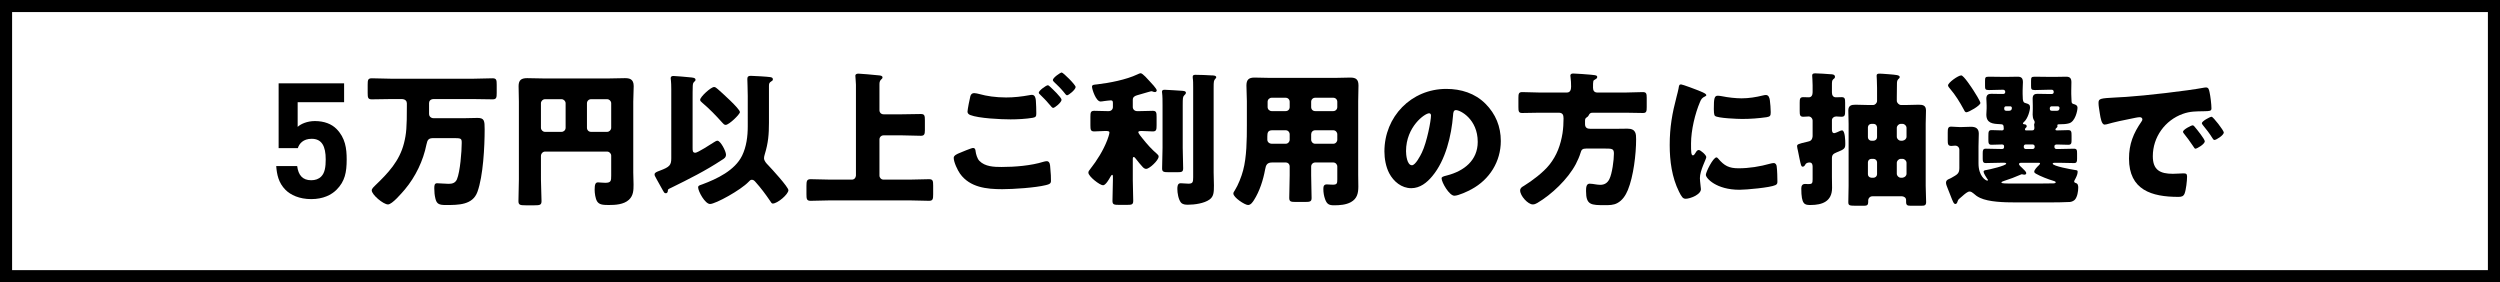 <?xml version="1.0" encoding="utf-8"?>
<!-- Generator: Adobe Illustrator 29.0.1, SVG Export Plug-In . SVG Version: 9.03 Build 54978)  -->
<svg version="1.1" id="レイヤー_1" xmlns="http://www.w3.org/2000/svg" xmlns:xlink="http://www.w3.org/1999/xlink" x="0px"
	 y="0px" viewBox="0 0 620 70" style="enable-background:new 0 0 620 70;" xml:space="preserve">
<g>
	<path d="M617,3v64H3V3H617 M620,0H0v70h620V0L620,0z"/>
</g>
<g>
	<path d="M83.459,47.059c-1.28,1.28-3.32,2.319-6.279,2.319s-5.119-1.04-6.359-2.279c-1.76-1.76-2.16-3.839-2.319-5.919H73.7
		c0.28,2.239,1.32,3.519,3.479,3.519c1,0,1.84-0.28,2.479-0.919c0.92-0.92,1.12-2.44,1.12-4.239c0-3.28-0.96-5.119-3.479-5.119
		c-2.12,0-3.08,1.2-3.439,2.319h-4.759V20.664h16.237v4.679H73.82v6.119c0.76-0.72,2.36-1.439,4.279-1.439
		c2.36,0,4.159,0.76,5.319,1.919c2.239,2.24,2.56,4.919,2.56,7.599C85.978,42.74,85.538,44.98,83.459,47.059z"/>
	<path d="M97.088,24.565c-1.656,0-3.275,0.072-4.896,0.072c-0.936,0-1.008-0.432-1.008-1.584v-2.016c0-1.224,0.072-1.62,1.044-1.62
		c1.62,0,3.24,0.108,4.859,0.108h20.193c1.62,0,3.24-0.108,4.859-0.108c0.972,0,1.044,0.396,1.044,1.62v2.016
		c0,1.152-0.072,1.584-1.008,1.584c-1.62,0-3.24-0.072-4.896-0.072h-9.683c-0.9,0-1.188,0.54-1.188,1.008v2.736
		c0,0.432,0.36,1.008,1.152,1.008h7.415c0.936,0,2.304-0.072,3.456-0.072c1.692,0,1.764,0.72,1.764,2.808
		c0,4.283-0.36,11.626-1.8,15.55c-1.188,3.24-4.68,3.24-7.847,3.24c-1.62,0-2.232-0.252-2.556-1.548
		c-0.216-0.864-0.288-1.692-0.288-2.556c0-0.648,0-1.296,0.684-1.296c0.828,0,1.944,0.144,2.879,0.144
		c0.9,0,1.656-0.216,2.052-1.116c0.792-1.872,1.188-6.911,1.188-9.035c0-1.188-0.144-1.188-2.448-1.188h-4.535
		c-1.26,0-1.512,0.396-1.764,1.583c-0.792,3.996-2.7,7.991-5.363,11.159c-0.72,0.828-3.131,3.708-4.175,3.708
		c-1.152,0-4.032-2.412-4.032-3.492c0-0.432,0.576-0.936,0.864-1.224c3.204-3.06,6.011-6.047,7.127-10.439
		c0.612-2.412,0.72-4.031,0.72-9.071v-0.864c0-0.504-0.36-1.044-1.296-1.044H97.088z"/>
	<path d="M134.154,44.507c0,1.8,0.144,3.6,0.144,5.363c0,0.972-0.432,1.044-1.728,1.044h-2.231c-1.296,0-1.764-0.072-1.764-1.008
		c0-1.8,0.108-3.6,0.108-5.399V25.213c0-1.296-0.072-2.556-0.072-3.852c0-1.512,0.684-1.979,2.124-1.979
		c1.296,0,2.592,0.072,3.888,0.072h16.522c1.26,0,2.52-0.072,3.815-0.072c1.116,0,2.196,0.18,2.196,1.979
		c0,1.296-0.108,2.556-0.108,3.852v17.566c0,1.008,0.072,1.979,0.072,2.988c0,1.439-0.036,2.735-1.152,3.779
		c-1.296,1.188-3.348,1.296-5.039,1.296c-1.476,0-2.34-0.108-2.844-0.9c-0.432-0.684-0.612-2.052-0.612-2.88
		c0-1.295,0.18-1.835,0.828-1.835c0.324,0,1.188,0.108,1.8,0.108c1.44,0,1.476-0.504,1.476-1.764v-4.968
		c0-0.54-0.468-1.008-1.008-1.008h-15.406c-0.54,0-1.008,0.504-1.008,1.08V44.507z M140.273,25.609c0-0.54-0.468-1.008-1.008-1.008
		h-4.104c-0.54,0-1.008,0.468-1.008,1.008v6.083c0,0.54,0.468,1.008,1.008,1.008h4.104c0.54,0,1.008-0.432,1.008-1.008V25.609z
		 M145.565,31.692c0,0.576,0.432,1.008,1.008,1.008h3.995c0.54,0,1.008-0.468,1.008-1.008v-6.083c0-0.54-0.468-1.008-1.008-1.008
		h-3.995c-0.576,0-1.008,0.468-1.008,1.008V31.692z"/>
	<path d="M166.475,22.117c0-2.016-0.144-2.412-0.144-2.735c0-0.432,0.324-0.54,0.684-0.54c0.468,0,3.383,0.252,3.995,0.324
		c0.792,0.072,1.476,0.108,1.476,0.612c0,0.252-0.144,0.36-0.36,0.54c-0.288,0.288-0.324,0.72-0.324,0.972
		c-0.036,0.864-0.036,2.196-0.036,3.096v12.346c0,0.648,0,1.152,0.684,1.152c0.576,0,3.923-2.16,4.644-2.627
		c0.324-0.216,0.612-0.36,0.828-0.36c0.756,0,2.124,2.592,2.124,3.456c0,0.72-0.504,1.008-1.044,1.332
		c-3.959,2.628-8.207,4.751-12.455,6.839c-0.324,0.144-0.9,0.396-0.9,0.576c0,0.432-0.108,0.828-0.54,0.828
		c-0.36,0-0.504-0.324-0.684-0.648c-0.324-0.576-0.828-1.476-1.584-2.844c-0.468-0.828-0.504-0.936-0.504-1.188
		c0-0.432,0.468-0.612,1.332-0.936c2.412-0.9,2.808-1.368,2.808-3.06V22.117z M185.445,23.882c0-1.584-0.108-3.924-0.108-4.32
		c0-0.612,0.324-0.756,0.864-0.756c0.612,0,4.355,0.216,4.859,0.324c0.324,0.072,0.612,0.144,0.612,0.54
		c0,0.288-0.18,0.396-0.432,0.54c-0.504,0.288-0.54,0.612-0.54,1.152v9.071c0,2.916-0.18,5.04-1.044,7.847
		c-0.108,0.36-0.18,0.684-0.18,0.936c0,0.684,0.576,1.296,1.044,1.764c0.792,0.828,5.003,5.399,5.003,6.191
		c0,1.008-2.7,3.312-3.888,3.312c-0.252,0-0.396-0.252-0.72-0.756c-1.08-1.584-2.232-3.132-3.528-4.572
		c-0.252-0.288-0.504-0.576-0.936-0.576c-0.324,0-0.576,0.252-0.792,0.504c-1.944,2.052-8.207,5.507-9.575,5.507
		c-1.224,0-2.952-3.132-2.952-4.14c0-0.396,0.288-0.468,1.008-0.72c3.671-1.368,8.099-3.456,9.899-7.127
		c1.08-2.231,1.404-4.787,1.404-7.271V23.882z M177.094,21.578c0.288,0,0.576,0.216,0.936,0.54c0.828,0.72,5.471,4.859,5.471,5.688
		c0,0.54-2.7,3.167-3.528,3.167c-0.36,0-0.576-0.252-0.828-0.54c-1.62-1.8-3.096-3.348-5.003-4.967
		c-0.324-0.288-0.504-0.432-0.504-0.72C173.638,24.025,176.302,21.578,177.094,21.578z"/>
	<path d="M212.273,21.002c0-0.576-0.144-1.872-0.144-2.196c0-0.468,0.396-0.54,0.792-0.54s3.456,0.252,5.111,0.432
		c0.288,0.036,0.828,0.072,0.828,0.504c0,0.252-0.18,0.36-0.396,0.576c-0.36,0.36-0.36,0.792-0.36,1.332v6.228
		c0,0.576,0.432,1.008,1.008,1.008h4.607c1.548,0,3.096-0.072,4.644-0.072c0.936,0,1.008,0.396,1.008,1.62v2.412
		c0,1.008-0.18,1.368-1.008,1.368c-1.548,0-3.096-0.108-4.644-0.108h-4.607c-0.576,0-1.008,0.468-1.008,1.008v8.963
		c0,0.54,0.432,1.008,1.008,1.008h6.443c1.584,0,3.204-0.108,4.824-0.108c0.972,0,1.044,0.396,1.044,1.62v2.088
		c0,1.224-0.072,1.656-1.044,1.656c-1.62,0-3.204-0.108-4.824-0.108h-19.653c-1.62,0-3.24,0.108-4.859,0.108
		c-0.972,0-1.044-0.432-1.044-1.656v-2.016c0-1.26,0.108-1.692,1.044-1.692c1.62,0,3.24,0.108,4.859,0.108h5.363
		c0.576,0,0.972-0.432,1.008-1.008V21.002z"/>
	<path d="M237.924,37.956c0.432-0.18,2.988-1.26,3.383-1.26c0.54,0,0.612,0.468,0.648,0.864c0.072,0.612,0.396,1.8,0.936,2.339
		c1.404,1.44,3.636,1.512,5.507,1.512c3.275,0,7.307-0.324,10.403-1.296c0.252-0.072,0.576-0.144,0.828-0.144
		c0.396,0,0.72,0.324,0.792,1.08c0.216,2.304,0.216,2.844,0.216,3.816c0,0.647-0.36,0.828-1.26,1.043
		c-2.627,0.648-8.027,1.008-10.834,1.008c-3.852,0-7.991-0.432-10.439-3.816c-0.612-0.864-1.583-2.879-1.583-3.959
		C236.52,38.531,237.42,38.172,237.924,37.956z M242.964,23.342c1.656,0.468,3.923,0.828,6.551,0.828
		c1.944,0,3.888-0.216,5.832-0.576c0.18-0.036,0.36-0.072,0.576-0.072c0.792,0,0.936,0.9,0.972,1.44
		c0.072,1.044,0.108,2.088,0.108,3.132c0,0.756-0.108,0.972-0.864,1.116c-1.692,0.288-3.78,0.396-5.507,0.396
		c-2.376,0-7.919-0.252-10.007-1.08c-0.36-0.144-0.684-0.396-0.684-0.828c0-0.468,0.576-3.42,0.72-3.888
		c0.144-0.432,0.432-0.72,0.936-0.72C241.92,23.09,242.568,23.234,242.964,23.342z M260.421,21.506
		c0.504,0.468,2.844,2.664,2.844,3.24c0,0.648-1.692,2.016-2.088,2.016c-0.216,0-0.504-0.36-0.864-0.792
		c-0.108-0.108-0.18-0.216-0.288-0.324c-0.612-0.756-1.332-1.44-2.016-2.124c-0.252-0.252-0.396-0.36-0.396-0.54
		c0-0.504,1.836-1.836,2.232-1.836C260.025,21.146,260.241,21.326,260.421,21.506z M266.757,21.578c0,0.647-1.728,2.052-2.124,2.052
		c-0.216,0-0.396-0.252-0.936-0.936c-0.72-0.864-1.476-1.584-2.268-2.34c-0.108-0.108-0.324-0.324-0.324-0.504
		c0-0.576,1.872-1.872,2.196-1.872C263.661,17.978,266.757,21.038,266.757,21.578z"/>
	<path d="M280.933,44.687c0,1.692,0.108,3.384,0.108,5.111c0,0.936-0.36,1.008-1.548,1.008h-1.979c-1.224,0-1.62-0.072-1.62-0.972
		c0-1.728,0.108-3.42,0.108-5.147v-0.972c0-0.108-0.036-0.36-0.18-0.36s-0.324,0.288-0.468,0.54
		c-0.288,0.54-1.152,2.052-1.799,2.052c-0.792,0-3.636-2.196-3.636-3.131c0-0.324,0.18-0.54,0.468-0.9
		c1.692-2.16,3.204-4.572,4.211-7.163c0.144-0.396,0.54-1.476,0.54-1.872c0-0.36-0.288-0.396-1.116-0.396
		c-0.9,0-1.8,0.108-2.628,0.108c-0.9,0-0.972-0.396-0.972-1.547v-2.052c0-1.116,0.072-1.512,0.972-1.512s1.908,0.072,3.096,0.072
		h0.504c0.576,0,1.008-0.432,1.008-1.008v-1.008c0-0.504-0.144-0.648-0.54-0.648c-0.288,0-1.332,0.144-1.656,0.18
		c-0.216,0.036-0.648,0.108-0.864,0.108c-1.152,0-2.124-3.06-2.124-3.671c0-0.504,0.504-0.504,1.224-0.576
		c3.096-0.36,7.235-1.152,10.043-2.484c0.288-0.144,0.612-0.288,0.792-0.288c0.504,0,1.835,1.548,2.231,1.98
		c0.36,0.36,1.764,1.872,1.764,2.268c0,0.252-0.216,0.432-0.432,0.432c-0.108,0-0.288-0.036-0.396-0.072
		c-0.144-0.072-0.36-0.144-0.54-0.144c-0.072,0-0.288,0.072-0.792,0.216c-0.72,0.216-2.339,0.684-2.735,0.792
		c-0.576,0.18-1.044,0.432-1.044,1.116v1.8c0,0.576,0.468,1.008,1.044,1.008h0.792c1.188,0,2.195-0.072,3.095-0.072
		s0.972,0.396,0.972,1.548v2.016c0,1.152-0.072,1.547-0.972,1.547c-0.828,0-1.764-0.108-2.735-0.108
		c-0.576,0-0.828,0.072-0.828,0.288c0,0.288,0.756,1.224,1.116,1.656c1.152,1.44,2.16,2.556,3.564,3.78
		c0.18,0.18,0.36,0.324,0.36,0.612c0,0.972-2.34,3.06-3.06,3.06c-0.288,0-0.54-0.108-0.864-0.432
		c-0.432-0.468-1.26-1.439-1.656-1.979c-0.144-0.18-0.396-0.54-0.576-0.54c-0.072,0-0.216,0-0.252,0.396V44.687z M293.315,36.66
		c0,1.691,0.108,3.383,0.108,5.075c0,0.9-0.36,0.972-1.404,0.972h-2.16c-1.26,0-1.656-0.072-1.656-0.936
		c0-1.692,0.108-3.42,0.108-5.111V26.113c0-1.08,0-2.268-0.108-3.06c-0.036-0.108-0.036-0.216-0.036-0.288
		c0-0.432,0.324-0.504,0.684-0.504c0.54,0,3.6,0.216,4.248,0.252c0.36,0.036,1.008,0.036,1.008,0.504
		c0,0.252-0.252,0.468-0.432,0.648c-0.324,0.36-0.36,0.576-0.36,2.484V36.66z M300.982,42.743c0,1.08,0.072,2.16,0.072,3.24
		c0,1.656-0.036,2.735-1.08,3.492c-1.332,0.972-3.744,1.295-5.363,1.295c-0.612,0-1.332-0.036-1.764-0.576
		c-0.612-0.792-0.864-2.34-0.864-3.348c0-0.54,0.036-1.404,0.792-1.404c0.144,0,0.432,0,0.684,0.036
		c0.396,0.036,0.864,0.072,1.26,0.072c1.08,0,1.188-0.36,1.188-1.583V21.721c0-0.9,0-1.8-0.108-2.412v-0.288
		c0-0.432,0.36-0.468,0.684-0.468c1.332,0,2.664,0.072,3.996,0.144c0.324,0,1.152,0,1.152,0.468c0,0.144-0.108,0.252-0.216,0.36
		c-0.396,0.432-0.432,0.647-0.432,2.304V42.743z"/>
	<path d="M315.486,40.295c-1.224,0-1.548,0.612-1.728,1.692c-0.468,2.592-1.368,5.436-2.771,7.631
		c-0.324,0.504-0.792,1.224-1.476,1.224c-0.792,0-3.636-1.872-3.636-2.844c0-0.216,0.108-0.432,0.36-0.792
		c0.828-1.296,1.656-3.419,2.052-4.931c0.9-3.312,0.936-7.703,0.936-11.195v-6.011c0-1.296-0.108-2.556-0.108-3.852
		c0-1.404,0.54-1.979,1.979-1.979c1.188,0,2.376,0.072,3.563,0.072h16.738c1.152,0,2.339-0.072,3.491-0.072
		c1.44,0,2.016,0.504,2.016,1.979c0,1.26-0.072,2.556-0.072,3.852v18.25c0,0.972,0.036,1.979,0.036,2.952
		c0,1.62-0.288,2.987-1.836,3.851c-1.224,0.684-2.808,0.792-4.211,0.792c-1.26,0-1.764-0.324-2.196-1.512
		c-0.288-0.792-0.432-1.656-0.432-2.52c0-0.648,0.108-1.152,0.864-1.152c0.216,0,0.396,0,0.612,0.036
		c0.324,0.036,0.54,0.036,0.864,0.036c1.044,0,1.116-0.324,1.116-1.296v-3.204c0-0.54-0.432-1.008-1.008-1.008h-4.464
		c-0.576,0-1.008,0.468-1.008,1.008v2.16c0,1.908,0.108,3.779,0.108,5.651c0,0.9-0.432,0.972-1.656,0.972h-2.231
		c-1.26,0-1.656-0.072-1.656-1.008c0-1.872,0.108-3.744,0.108-5.615v-2.16c0-0.576-0.396-1.008-1.008-1.008H315.486z
		 M315.557,32.304c-1.116,0-1.26,0.576-1.26,1.548v0.792c0,0.504,0.396,1.008,1.188,1.008h3.348c0.576,0,1.008-0.468,1.008-1.008
		v-1.332c0-0.54-0.396-1.008-1.008-1.008H315.557z M318.833,27.553c0.612,0,1.008-0.432,1.008-1.008v-1.296
		c0-0.576-0.432-1.008-1.008-1.008h-3.456c-0.54,0-1.008,0.432-1.008,1.008v1.296c0,0.576,0.468,1.008,1.008,1.008H318.833z
		 M330.64,27.553c0.576,0,1.008-0.432,1.008-1.008v-1.296c0-0.576-0.432-1.008-1.008-1.008h-4.464c-0.576,0-1.008,0.432-1.008,1.008
		v1.296c0,0.576,0.396,1.008,1.008,1.008H330.64z M326.176,32.304c-0.612,0-1.008,0.468-1.008,1.008v1.332
		c0,0.54,0.432,1.008,1.008,1.008h4.464c0.576,0,1.008-0.468,1.008-1.008v-1.332c0-0.54-0.432-1.008-1.008-1.008H326.176z"/>
	<path d="M368.385,25.717c2.556,2.556,3.815,5.688,3.815,9.251c0,5.075-2.772,9.539-7.235,11.951c-0.9,0.504-3.275,1.62-4.283,1.62
		c-1.26,0-3.168-3.312-3.168-4.319c0-0.324,0.324-0.468,1.368-0.72c4.175-1.08,7.595-3.708,7.595-8.315
		c0-5.651-4.319-7.883-5.399-7.883c-0.612,0-0.684,0.648-0.72,1.296c-0.396,5.003-1.835,11.123-5.147,15.082
		c-1.332,1.62-3.06,2.988-5.219,2.988c-2.412,0-4.391-1.656-5.471-3.708c-0.828-1.583-1.188-3.635-1.188-5.399
		c0-8.639,6.659-15.514,15.334-15.514C362.338,22.046,365.794,23.125,368.385,25.717z M348.696,37.488
		c0,0.864,0.216,3.492,1.476,3.492c0.864,0,2.088-2.376,2.448-3.132c1.26-2.591,2.268-7.919,2.268-9.215
		c0-0.288-0.144-0.54-0.468-0.54C353.375,28.093,348.696,31.405,348.696,37.488z"/>
	<path d="M393.087,30.757c0,0.9,0.504,1.188,1.332,1.188h6.299c0.972,0,1.944-0.036,2.879-0.036c2.124,0,2.16,1.296,2.16,2.627
		c0,3.708-0.648,9.179-2.052,12.599c-0.54,1.296-1.332,2.556-2.628,3.24c-0.936,0.504-2.016,0.504-3.023,0.504
		c-3.456,0-4.715,0-4.715-3.492c0-0.828,0.036-1.836,0.9-1.836c0.36,0,1.116,0.108,1.512,0.18c0.252,0.036,0.756,0.108,1.116,0.108
		c1.044,0,1.8-0.468,2.268-1.44c0.684-1.368,1.116-4.715,1.116-6.299c0-1.224-0.432-1.26-2.268-1.26h-4.607
		c-0.936,0-1.188,0.288-1.404,1.08c-0.252,0.864-0.756,1.979-1.188,2.808c-1.98,3.708-5.939,7.487-9.539,9.611
		c-0.36,0.216-0.72,0.36-1.116,0.36c-1.188,0-3.132-2.124-3.132-3.456c0-0.612,0.432-0.864,0.936-1.152
		c2.052-1.26,4.823-3.348,6.335-5.255c1.836-2.304,2.772-4.896,3.24-7.811c0.18-1.224,0.252-2.448,0.252-3.671
		c0-0.9-0.252-1.404-1.224-1.404h-4.715c-1.44,0-2.88,0.072-4.32,0.072c-0.864,0-0.936-0.396-0.936-1.476v-2.268
		c0-1.08,0.108-1.439,0.972-1.439c1.44,0,2.844,0.108,4.284,0.108h6.767c0.864,0,1.044-0.756,1.044-1.476
		c0-0.684-0.036-1.691-0.144-2.375c-0.036-0.144-0.036-0.216-0.036-0.324c0-0.468,0.36-0.54,0.756-0.54
		c0.612,0,3.492,0.216,4.248,0.288c0.36,0.036,0.36,0.036,0.648,0.072c0.612,0.072,1.008,0.108,1.008,0.54
		c0,0.288-0.36,0.504-0.576,0.612c-0.432,0.216-0.468,0.252-0.468,2.016c0,0.72,0.324,1.188,1.08,1.188h6.983
		c1.44,0,2.844-0.108,4.284-0.108c0.864,0,0.972,0.36,0.972,1.439v2.268c0,1.08-0.072,1.476-0.936,1.476
		c-1.439,0-2.879-0.072-4.319-0.072h-8.063c-0.72,0-0.828,0.18-1.116,0.72c-0.108,0.216-0.324,0.36-0.54,0.504
		c-0.288,0.18-0.324,0.504-0.324,0.792V30.757z"/>
	<path d="M415.815,23.882c0.18-0.684,0.36-1.368,0.468-1.944c0.108-0.684,0.144-1.008,0.612-1.008c0.324,0,3.78,1.26,5.328,1.943
		c0.72,0.324,0.936,0.54,0.936,0.72c0,0.144-0.108,0.216-0.252,0.288c-0.828,0.396-1.008,0.684-1.332,1.476
		c-1.188,2.771-2.196,6.947-2.196,10.223c0,1.98,0,2.952,0.468,2.952c0.252,0,0.432-0.288,0.612-0.576
		c0.216-0.36,0.432-0.756,0.828-0.756c0.432,0,1.872,1.224,1.872,1.764c0,0.504-1.583,3.275-1.583,5.219
		c0,0.252,0.072,1.152,0.144,1.692c0.036,0.216,0.108,0.828,0.108,1.044c0,1.332-2.664,2.375-3.78,2.375
		c-0.684,0-1.008-0.468-1.656-1.764c-1.764-3.563-2.304-7.595-2.304-11.555C414.087,31.549,414.699,28.129,415.815,23.882z
		 M426.109,39.323c1.512,1.8,2.7,2.412,5.04,2.412c2.664,0,5.327-0.432,7.883-1.152c0.252-0.072,0.612-0.144,0.864-0.144
		c0.468,0,0.684,0.468,0.72,0.792c0.144,0.972,0.18,3.023,0.18,3.744c0,0.468-0.036,0.72-0.504,0.936
		c-1.26,0.612-7.271,1.152-8.891,1.152c-5.795,0-8.351-2.879-8.351-3.708c0-0.684,1.8-4.319,2.628-4.319
		C425.857,39.035,426.001,39.216,426.109,39.323z M426.037,23.738c0.216,0,0.792,0.072,1.116,0.144
		c1.368,0.288,3.348,0.504,4.751,0.504c1.8,0,3.6-0.288,5.328-0.72c0.324-0.072,0.504-0.108,0.72-0.108
		c0.684,0,0.9,0.756,0.972,1.296c0.108,0.9,0.216,2.052,0.216,2.952c0,0.864-0.108,1.116-1.044,1.26
		c-2.016,0.288-4.032,0.432-6.047,0.432c-1.08,0-6.047-0.18-6.731-0.756c-0.288-0.252-0.288-1.332-0.288-1.728
		C425.03,24.349,425.174,23.738,426.037,23.738z"/>
	<path d="M449.529,29.928c0-0.576-0.468-1.044-0.972-1.044c-0.432,0-0.9,0.072-1.332,0.072c-0.828,0-0.9-0.432-0.9-1.44v-2.016
		c0-1.008,0.072-1.404,0.9-1.404c0.36,0,1.08,0.036,1.368,0.036c0.72,0,0.936-0.648,0.936-1.26v-1.728
		c0-1.008-0.108-2.232-0.108-2.376c0-0.54,0.36-0.576,0.792-0.576c0.72,0,2.88,0.144,3.744,0.216c0.504,0,1.116,0.072,1.116,0.648
		c0,0.324-0.216,0.432-0.432,0.612c-0.324,0.252-0.324,0.684-0.324,1.548v1.692c0,0.648,0.252,1.224,0.972,1.224
		c0.324,0,1.008-0.036,1.404-0.036c0.828,0,0.9,0.36,0.9,1.404v2.016c0,1.008-0.072,1.44-0.9,1.44c-0.432,0-0.9-0.072-1.332-0.072
		c-0.54,0-1.044,0.396-1.044,0.936v2.232c0,0.396,0.036,0.972,0.576,0.972c0.216,0,1.152-0.396,1.404-0.54
		c0.18-0.072,0.324-0.144,0.54-0.144c0.756,0,0.792,2.664,0.792,3.276c0,1.188-0.108,1.368-2.196,2.196
		c-0.756,0.324-1.116,0.576-1.116,1.439v4.607c0,0.9,0.036,1.8,0.036,2.736c0,3.348-2.412,4.248-5.328,4.248
		c-1.439,0-2.304-0.036-2.304-4.104c0-0.612,0.216-1.116,0.936-1.116c0.288,0,0.612,0.036,0.9,0.036
		c0.864,0,0.972-0.252,0.972-1.224v-3.023c0-0.324,0-1.116-0.756-1.116c-0.504,0-0.936,0.18-1.116,0.612
		c-0.108,0.216-0.324,0.432-0.576,0.432c-0.396,0-0.468-0.432-0.828-2.124c-0.108-0.504-0.216-1.08-0.36-1.8
		c-0.072-0.324-0.216-0.864-0.216-1.152c0-0.468,0.252-0.576,2.592-1.116c0.684-0.144,1.152-0.324,1.26-1.368V29.928z
		 M464.323,48.682c-0.54,0-1.008,0.468-1.008,1.044v0.396c0,0.684-0.288,0.9-0.936,0.9h-2.304c-1.44,0-1.692-0.108-1.692-0.9
		c0-1.332,0.072-2.664,0.072-4.031V30.72c0-1.116-0.072-2.196-0.072-3.312c0-1.224,0.72-1.44,1.764-1.44
		c1.044,0,2.088,0.072,3.132,0.072h1.26c0.504,0,0.972-0.504,0.972-1.008V21.83c0-1.692-0.108-2.736-0.108-3.06
		c0-0.432,0.288-0.504,0.648-0.504c0.252,0,0.72,0,2.412,0.144c1.62,0.144,2.664,0.18,2.664,0.684c0,0.252-0.18,0.396-0.36,0.54
		c-0.324,0.324-0.324,0.792-0.324,1.224c-0.036,1.08-0.036,2.124-0.036,3.167v0.972c0,0.504,0.54,1.044,1.044,1.044h1.296
		c1.044,0,2.052-0.072,3.096-0.072s1.8,0.18,1.8,1.44c0,1.116-0.072,2.196-0.072,3.312v15.37c0,1.368,0.108,2.7,0.108,4.031
		c0,0.828-0.432,0.9-1.116,0.9h-2.627c-0.72,0-1.224,0-1.224-0.9v-0.468c0-0.612-0.432-0.9-0.972-0.972H464.323z M465.51,31.584
		c-0.036-0.504-0.36-0.864-0.864-0.864h-0.54c-0.504,0-0.864,0.396-0.864,0.864v2.448c0,0.468,0.36,0.864,0.864,0.864h0.54
		c0.468,0,0.864-0.396,0.864-0.864V31.584z M464.647,44.075c0.468,0,0.864-0.396,0.864-0.864V40.26c0-0.468-0.396-0.864-0.864-0.864
		h-0.54c-0.504,0-0.864,0.396-0.864,0.864v2.951c0,0.504,0.36,0.828,0.864,0.864H464.647z M471.81,34.896
		c0.576-0.072,1.008-0.468,1.008-1.008v-2.16c0-0.54-0.468-1.008-1.008-1.008h-0.396c-0.54,0-1.008,0.468-1.008,1.008v2.16
		c0,0.54,0.468,1.008,1.008,1.008H471.81z M471.81,44.075c0.576-0.072,1.008-0.468,1.008-1.008v-2.664
		c0-0.54-0.468-1.008-1.008-1.008h-0.396c-0.54,0-1.008,0.468-1.008,1.008v2.664c0,0.54,0.468,1.008,1.008,1.008H471.81z"/>
	<path d="M485.414,50.122c-0.036,0.18-0.216,0.468-0.468,0.468c-0.432,0-0.612-0.54-1.26-2.196c-0.18-0.468-0.396-1.044-0.684-1.728
		c-0.144-0.36-0.396-0.972-0.396-1.332c0-0.468,0.252-0.72,0.648-0.9c0.216-0.072,0.468-0.216,0.684-0.324
		c1.368-0.792,1.98-1.008,1.98-2.412v-4.535c0-0.612-0.432-1.044-1.044-1.044c-0.216,0-0.612,0.072-0.936,0.072
		c-0.828,0-0.9-0.432-0.9-1.404V32.88c0-0.972,0.072-1.476,0.828-1.476c0.54,0,1.404,0.108,2.087,0.108h0.468
		c0.792,0,1.583-0.072,2.375-0.072c1.152,0,1.944,0.396,1.944,1.692c0,1.008-0.072,2.052-0.072,3.167v4.248
		c0,3.096,1.728,4.248,2.195,4.248c0.072,0,0.144-0.036,0.144-0.144s-0.108-0.252-0.216-0.36c-0.216-0.324-0.864-1.332-0.864-1.692
		s0.432-0.396,0.684-0.432c0.684-0.108,4.932-1.08,4.932-1.584c0-0.18-0.324-0.216-0.432-0.216h-1.08
		c-1.188,0-2.376,0.072-3.563,0.072c-0.684,0-0.756-0.396-0.756-1.152v-1.26c0-0.756,0.072-1.152,0.756-1.152
		c1.188,0,2.375,0.072,3.563,0.072h0.54c0.252,0,0.432-0.18,0.432-0.432v-0.288c0-0.324-0.288-0.396-0.54-0.396
		c-0.864,0-1.728,0.072-2.591,0.072c-0.684,0-0.756-0.396-0.756-1.188v-0.9c0-1.188,0.036-1.548,0.828-1.548
		c0.828,0,1.692,0.072,2.52,0.072c0.324,0,0.468-0.108,0.468-0.432c0-1.044-0.216-1.08-0.972-1.116
		c-1.764-0.072-3.348-0.216-3.348-2.376c0-0.108,0.072-1.296,0.072-1.548v-0.72c0-0.756-0.072-1.26-0.072-1.692
		c0-1.044,0.612-1.188,1.26-1.188c0.72,0,1.439,0.036,2.16,0.036h0.792c0.252,0,0.468-0.18,0.468-0.432V22.73
		c0-0.252-0.216-0.468-0.468-0.468h-0.54c-1.008,0-2.016,0.072-3.024,0.072c-0.936,0-0.972-0.216-0.972-1.116v-1.152
		c0-0.864,0.072-1.043,0.936-1.043c1.043,0,2.052,0.036,3.06,0.036h1.8c0.792,0,1.548-0.036,2.304-0.036
		c0.9,0,1.296,0.36,1.296,1.368c0,0.576-0.072,1.224-0.072,2.052v0.864c0,2.16,0.216,2.124,0.972,2.34
		c0.54,0.144,0.864,0.36,0.864,0.972c0,0.756-0.54,2.844-1.584,3.708c-0.072,0.072-0.18,0.18-0.18,0.252
		c0,0.216,0.216,0.216,0.36,0.252c0.288,0,0.576,0.144,0.576,0.468c0,0.252-0.144,0.324-0.288,0.468
		c-0.072,0.072-0.144,0.18-0.144,0.324c0,0.144,0.108,0.252,0.252,0.252h1.512c0.468,0,0.576-0.252,0.576-0.648
		c0-0.144,0-0.288-0.036-0.432c0-0.072-0.036-0.216-0.036-0.324c0-0.108,0.036-0.18,0.072-0.288c0.036-0.108,0.072-0.216,0.072-0.36
		c0-0.216-0.144-0.432-0.252-0.612c-0.18-0.324-0.252-0.9-0.252-1.26c0-0.144,0.036-1.188,0.036-1.368v-0.9
		c0-0.756-0.036-1.26-0.036-1.692c0-1.044,0.576-1.188,1.26-1.188c0.72,0,1.44,0.036,2.16,0.036h1.368
		c0.252,0,0.432-0.18,0.432-0.432V22.73c0-0.252-0.18-0.468-0.432-0.468h-1.188c-1.008,0-2.016,0.072-3.024,0.072
		c-0.9,0-0.972-0.216-0.972-1.044v-1.224c0-0.864,0.072-1.043,0.936-1.043c1.008,0,2.016,0.036,3.06,0.036h2.447
		c0.756,0,1.512-0.036,2.268-0.036c0.9,0,1.296,0.36,1.296,1.368c0,0.576-0.036,1.224-0.036,2.052v0.864
		c0,0.648,0.072,1.188,0.072,1.764c0,0.468,0.144,0.648,0.576,0.756c0.432,0.108,0.9,0.324,0.9,0.9c0,0.684-0.54,3.42-2.088,3.852
		c-0.612,0.18-1.404,0.252-2.627,0.252c-0.18,0-0.288,0.108-0.288,0.288c0,0.072,0.036,0.144,0.036,0.216
		c0,0.18-0.18,0.324-0.288,0.432c-0.144,0.108-0.216,0.216-0.216,0.36c0,0.18,0.216,0.216,0.36,0.216
		c0.936,0,1.872-0.072,2.808-0.072c0.792,0,0.828,0.396,0.828,1.404v1.008c0,0.828-0.036,1.224-0.828,1.224
		c-0.936,0-1.872-0.072-2.808-0.072c-0.252,0-0.612,0.072-0.612,0.396v0.252c0,0.252,0.216,0.468,0.468,0.468h0.828
		c1.152,0,2.34-0.072,3.528-0.072c0.72,0,0.792,0.324,0.792,1.152v1.296c0,0.756-0.072,1.116-0.756,1.116
		c-1.188,0-2.376-0.072-3.564-0.072h-1.295c-0.144,0-0.432,0.036-0.432,0.216c0,0.612,4.679,1.44,5.399,1.548
		c0.648,0.108,0.792,0.072,0.792,0.504c0,0.612-0.432,1.476-0.72,1.98c-0.072,0.108-0.144,0.288-0.144,0.396
		c0,0.216,0.18,0.288,0.36,0.36c0.576,0.144,0.648,0.648,0.648,1.152c0,0.9-0.216,2.304-0.828,2.987
		c-0.252,0.288-0.792,0.54-1.224,0.576c-0.936,0.072-3.743,0.108-4.895,0.108h-8.531c-2.987,0-6.695-0.108-8.854-1.116
		c-0.756-0.36-1.08-0.612-1.692-1.152c-0.252-0.216-0.576-0.432-0.936-0.432c-0.468,0-1.152,0.576-1.836,1.188
		c-0.18,0.144-0.324,0.288-0.504,0.432C485.63,49.51,485.63,49.546,485.414,50.122z M489.409,22.406
		c0.324,0.468,1.728,2.736,1.728,3.132c0,0.648-2.916,2.304-3.456,2.304c-0.396,0-0.54-0.432-0.684-0.72
		c-0.972-1.8-2.052-3.563-3.383-5.111c-0.18-0.216-0.504-0.576-0.504-0.828c0-0.684,2.52-2.484,3.275-2.484
		C486.997,18.698,489.013,21.794,489.409,22.406z M501.323,40.367c-0.216,0-0.612,0.036-0.612,0.324
		c0,0.252,0.468,0.684,0.792,0.972c0.54,0.504,1.008,0.972,1.008,1.26c0,0.288-0.216,0.396-0.468,0.396
		c-0.072,0-0.216-0.036-0.288-0.036c-0.072-0.036-0.252-0.072-0.324-0.072c-0.108,0-0.216,0.072-0.324,0.108
		c-1.296,0.576-2.736,1.116-4.104,1.548c-0.144,0.072-0.648,0.18-0.648,0.396c0,0.252,0.864,0.252,2.952,0.252h6.803
		c0.468,0,2.52-0.036,3.167-0.036c0.144,0,0.54-0.036,0.54-0.288c0-0.18-0.468-0.324-0.612-0.36
		c-1.152-0.324-3.204-1.116-4.319-1.764c-0.216-0.144-0.396-0.252-0.396-0.504c0-0.432,0.756-1.224,1.08-1.512
		c0.108-0.108,0.36-0.36,0.36-0.504s-0.18-0.18-0.288-0.18H501.323z M497.472,26.365c-0.288,0-0.432,0.252-0.432,0.504
		c0,0.612,0.288,0.612,0.828,0.612h0.324c0.432,0,0.756-0.18,0.756-0.684c0-0.288-0.18-0.432-0.432-0.432H497.472z M504.131,36.948
		c0.252,0,0.468-0.216,0.468-0.468V36.3c0-0.252-0.216-0.468-0.468-0.468h-1.799c-0.252,0-0.432,0.216-0.432,0.468v0.18
		c0,0.252,0.18,0.432,0.432,0.468H504.131z M508.775,26.365c-0.252,0-0.432,0.252-0.432,0.504c0,0.612,0.288,0.612,0.828,0.612
		h0.828c0.252,0,0.756,0,0.756-0.72c0-0.324-0.252-0.396-0.54-0.396H508.775z"/>
	<path d="M520.435,25.537c0-1.116,0.396-1.152,4.355-1.368c0.72-0.036,1.548-0.072,2.556-0.144
		c4.536-0.288,14.974-1.476,19.366-2.304c0.144-0.036,0.252-0.036,0.36-0.036c0.648,0,0.756,0.504,0.9,1.188
		c0.216,0.936,0.468,3.06,0.468,3.996c0,0.684-0.396,0.684-1.944,0.72c-1.908,0.036-3.312,0-5.147,0.648
		c-4.428,1.583-7.451,5.759-7.451,10.51c0,3.42,1.8,4.355,4.967,4.355c0.9,0,2.088-0.108,2.592-0.108
		c0.684,0,0.936,0.108,0.936,0.792c0,1.044-0.252,3.275-0.612,4.211c-0.288,0.72-0.792,0.828-1.548,0.828
		c-6.659,0-12.238-1.728-12.238-9.503c0-3.6,1.08-6.263,3.096-9.179c0.108-0.18,0.216-0.324,0.216-0.54
		c0-0.324-0.252-0.54-0.648-0.54c-0.468,0-1.44,0.216-1.944,0.324c-1.908,0.36-4.391,0.9-6.263,1.44
		c-0.144,0.036-0.36,0.072-0.504,0.072c-0.756,0-1.008-1.62-1.188-2.736C520.579,26.941,520.435,26.257,520.435,25.537z
		 M544.336,31.512c0.468,0.54,2.448,2.988,2.448,3.527c0,0.72-1.944,1.836-2.304,1.836c-0.18,0-0.252-0.108-0.72-0.828
		c-0.684-1.043-1.404-1.979-2.196-2.987c-0.144-0.18-0.18-0.288-0.18-0.396c0-0.504,2.016-1.584,2.412-1.584
		C543.976,31.08,544.192,31.332,544.336,31.512z M551.499,32.844c0,0.72-1.908,1.872-2.304,1.872c-0.252,0-0.432-0.324-0.54-0.504
		c-0.684-1.116-1.476-2.124-2.304-3.132c-0.108-0.144-0.288-0.36-0.288-0.54c0-0.468,1.979-1.584,2.412-1.584
		C548.871,28.957,551.499,32.376,551.499,32.844z"/>
</g>
</svg>
